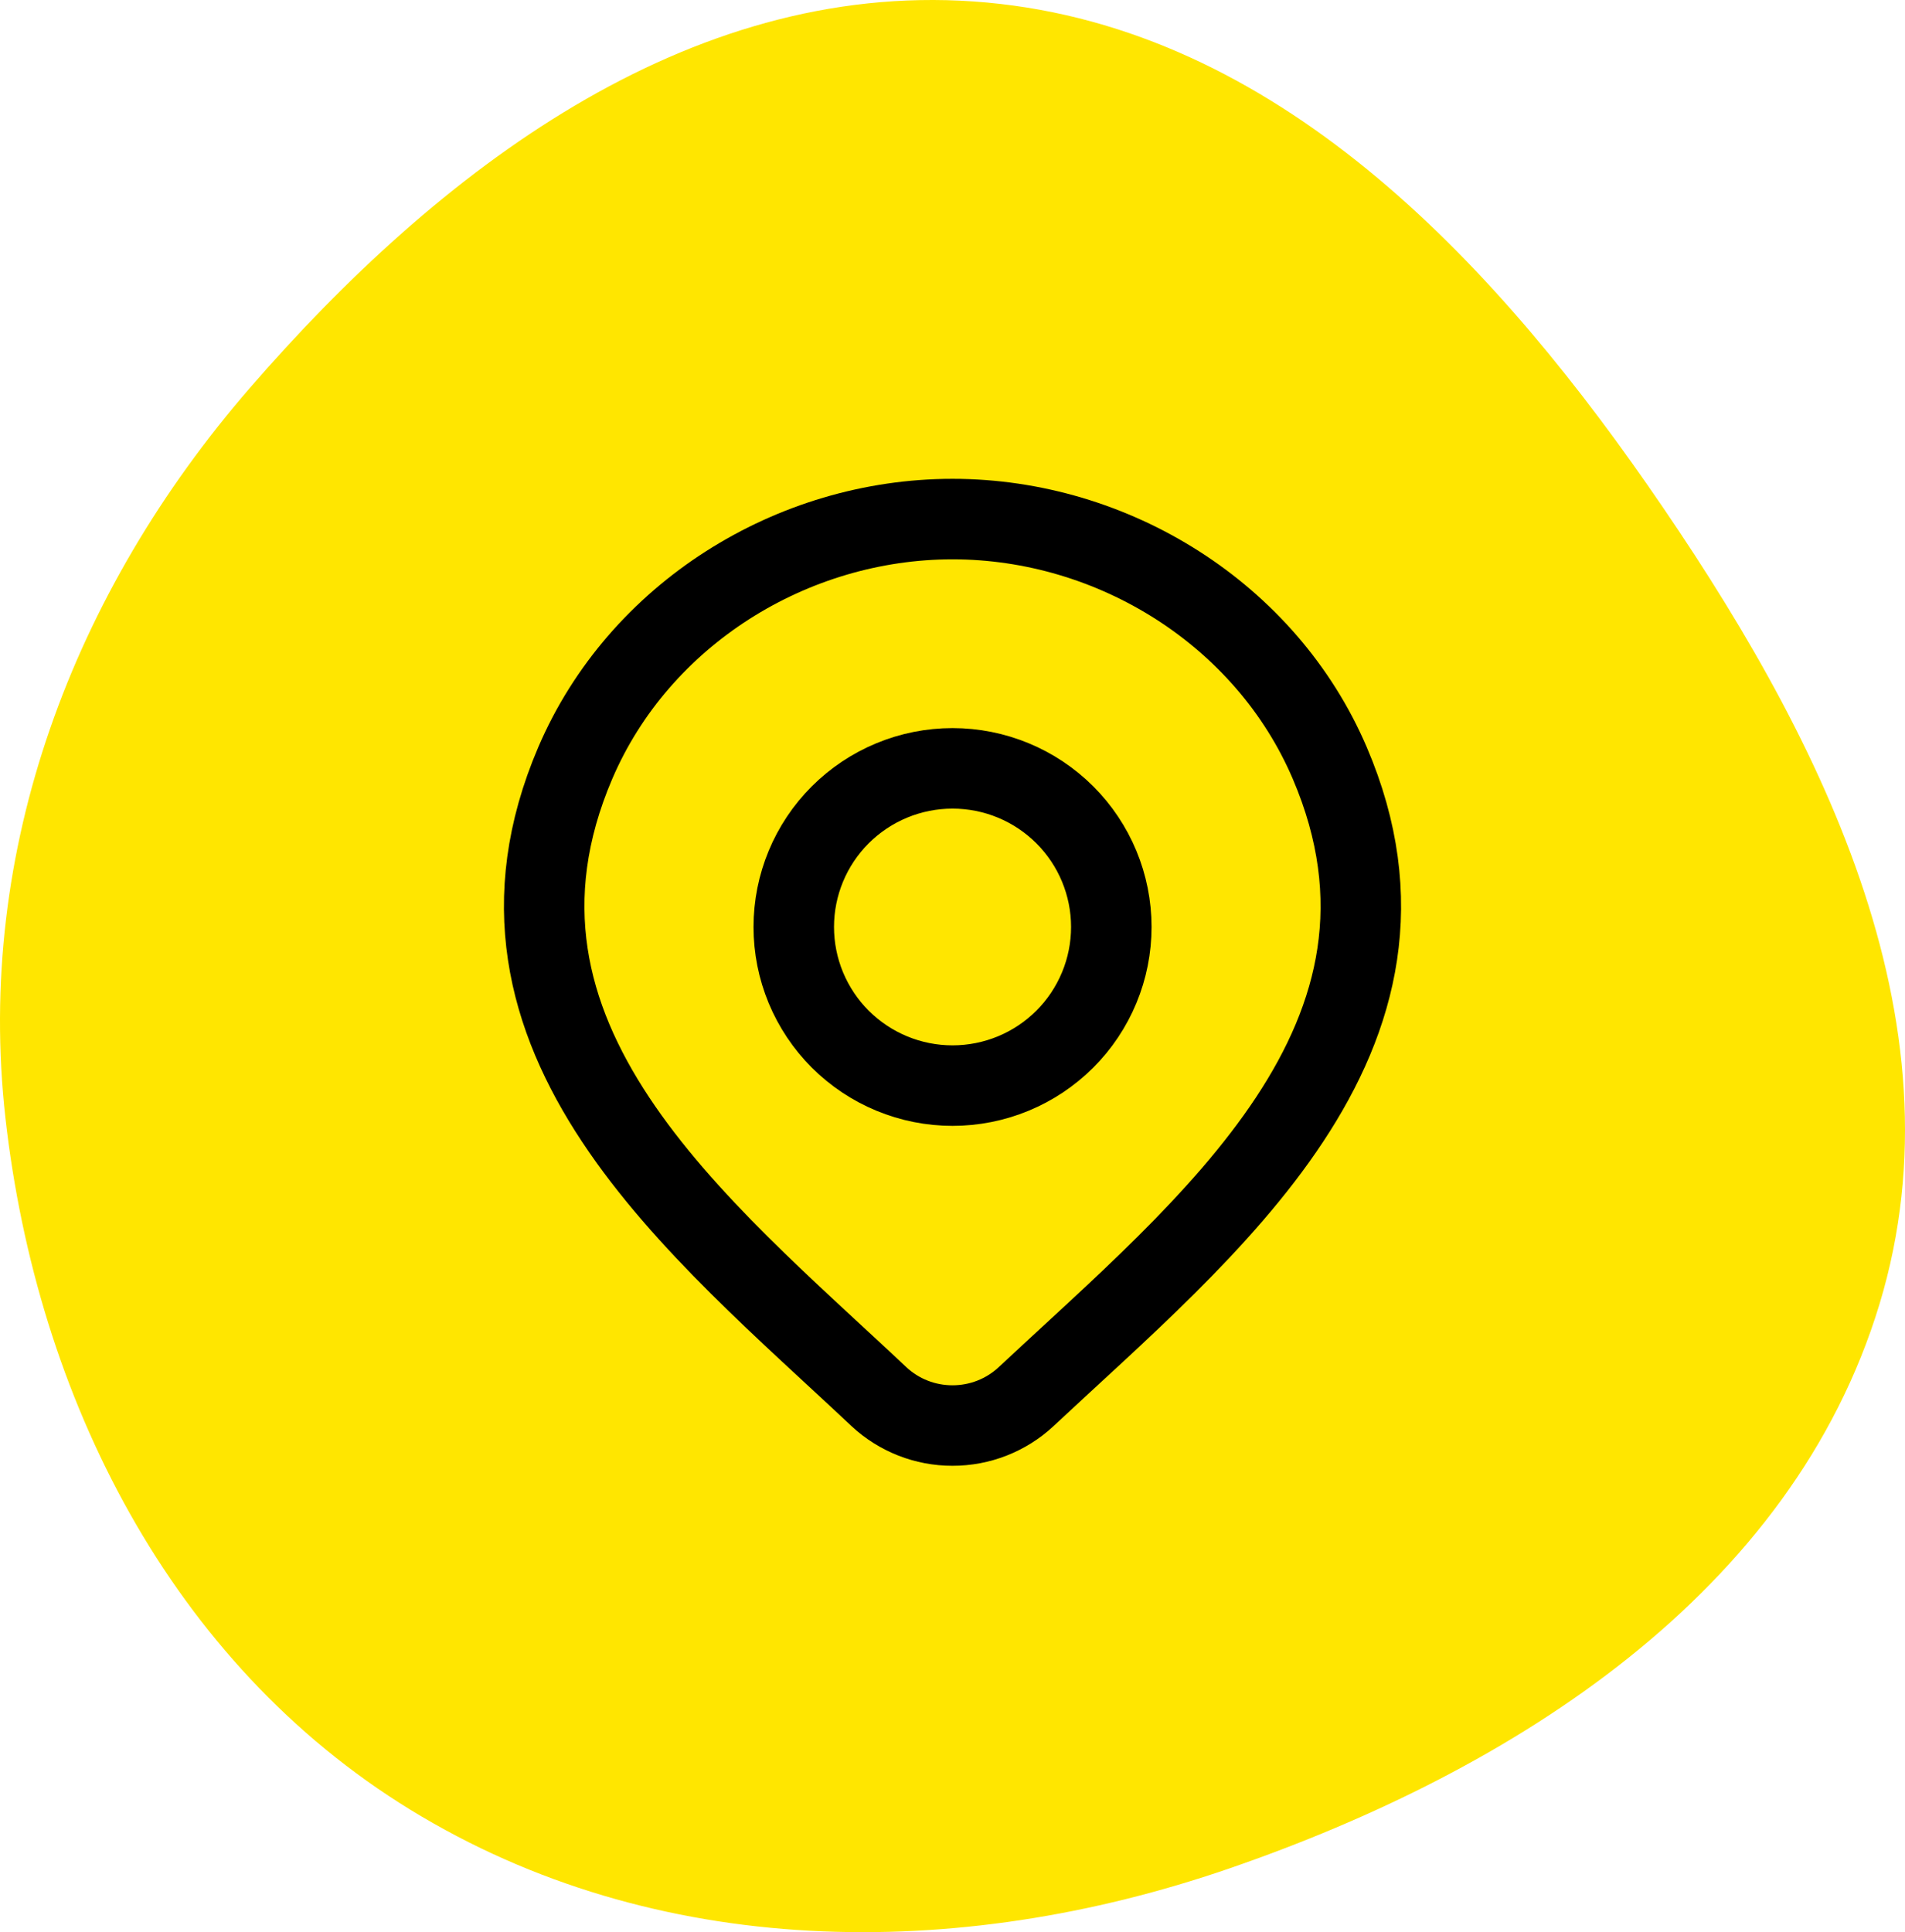 <?xml version="1.0" encoding="UTF-8"?> <svg xmlns="http://www.w3.org/2000/svg" width="71" height="72" viewBox="0 0 71 72" fill="none"><g clip-path="url(#clip0_6198_734)"><path d="M36.28 0.054C47.103 0.807 55.215 9.179 61.405 18.076C67.76 27.209 73.274 37.944 70.052 48.589C66.791 59.359 56.451 65.965 45.798 69.632C35.659 73.123 24.434 73.044 15.296 67.439C6.361 61.958 1.377 52.07 0.203 41.666C-0.925 31.666 2.72 22.061 9.316 14.453C16.335 6.358 25.582 -0.69 36.28 0.054Z" fill="#FFE600"></path><path d="M38.235 52.052C37.492 52.741 36.514 53.123 35.499 53.121C34.486 53.123 33.509 52.741 32.766 52.052C26.052 45.734 17.054 38.676 21.442 28.429C23.817 22.89 29.511 19.343 35.501 19.343C41.491 19.343 47.187 22.89 49.559 28.429C53.941 38.664 44.965 45.756 38.235 52.052Z" stroke="black" stroke-width="3" stroke-linecap="round" stroke-linejoin="round"></path><path d="M41.419 34.543C41.419 35.319 41.266 36.088 40.968 36.805C40.671 37.522 40.235 38.174 39.685 38.723C39.136 39.272 38.484 39.707 37.766 40.004C37.048 40.301 36.278 40.454 35.501 40.454C34.724 40.454 33.955 40.301 33.237 40.004C32.519 39.707 31.867 39.272 31.317 38.723C30.768 38.174 30.332 37.522 30.034 36.805C29.737 36.088 29.584 35.319 29.584 34.543C29.584 32.975 30.207 31.472 31.317 30.363C32.427 29.255 33.932 28.632 35.501 28.632C37.071 28.632 38.576 29.255 39.685 30.363C40.795 31.472 41.419 32.975 41.419 34.543Z" stroke="black" stroke-width="3" stroke-linecap="round" stroke-linejoin="round"></path></g><defs><clipPath id="clip0_6198_734"><rect width="71" height="72" fill="white"></rect></clipPath></defs></svg> 